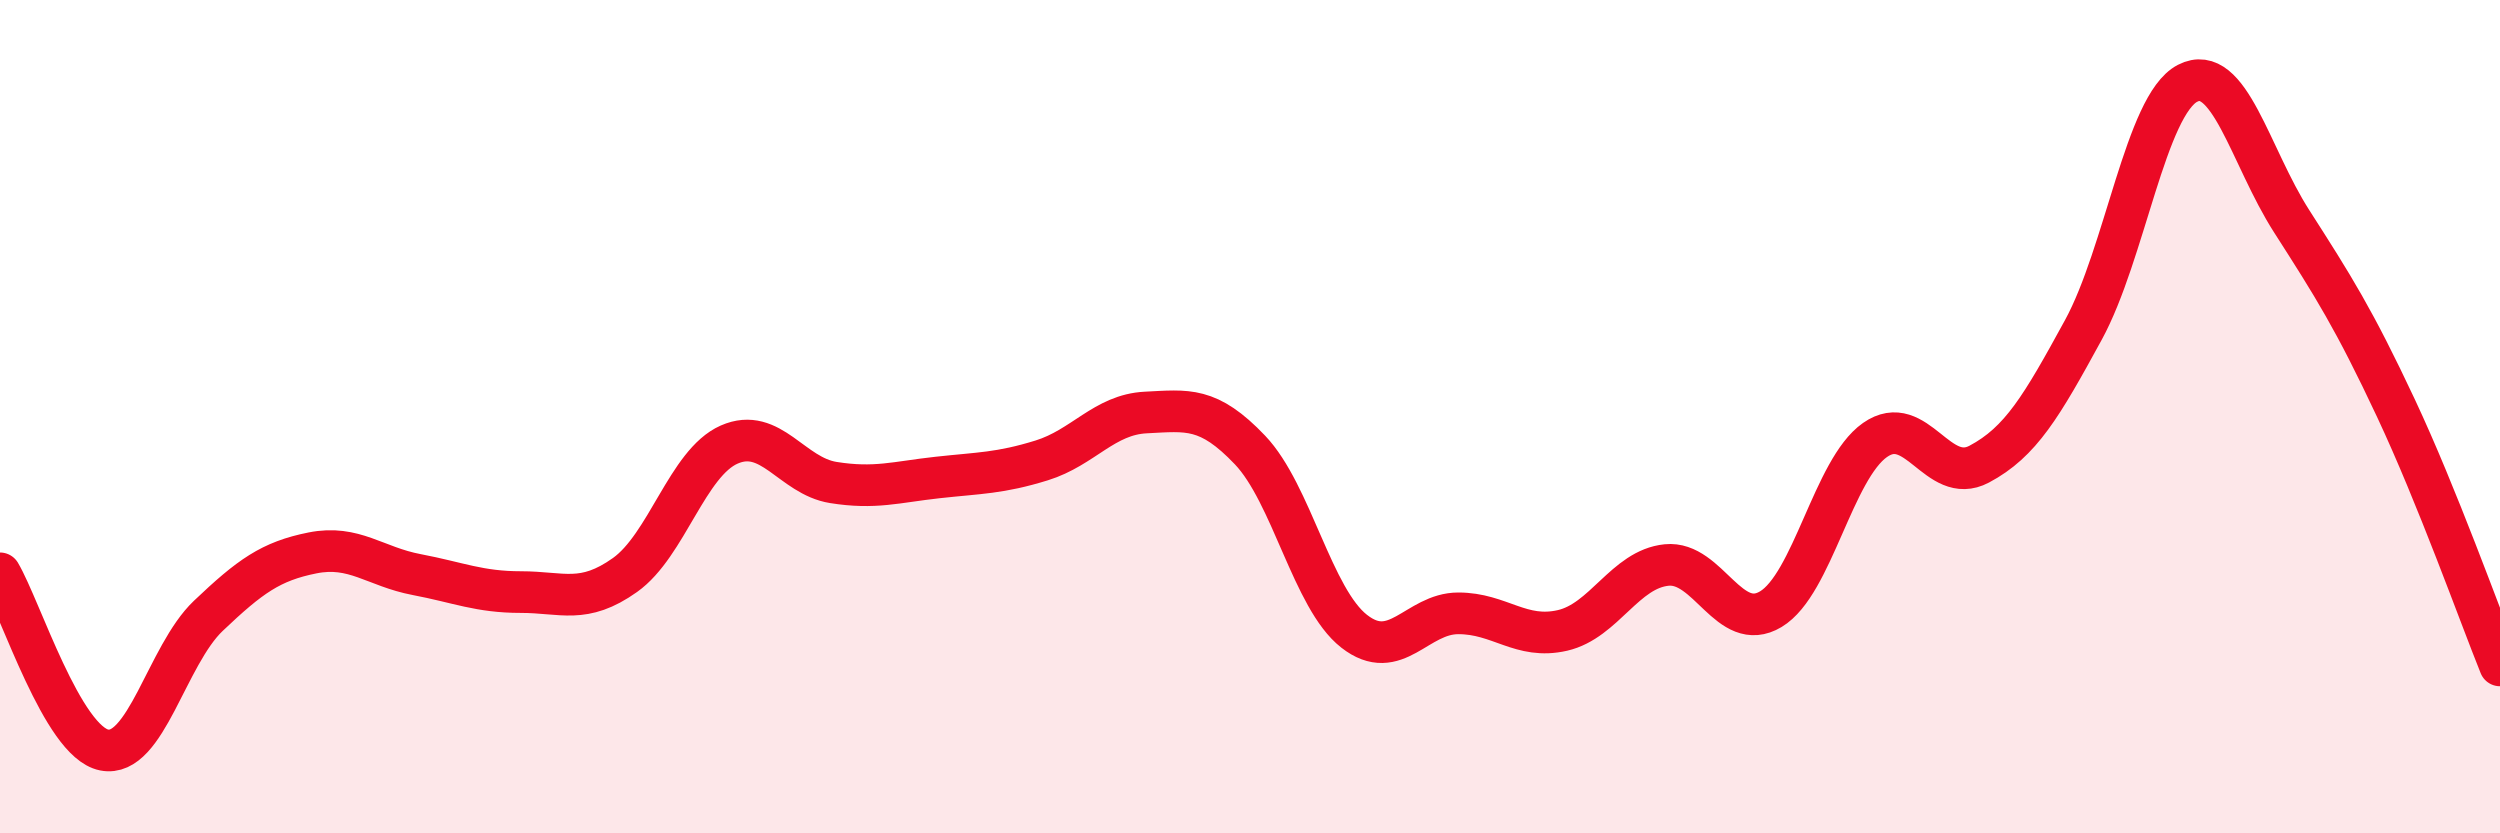 
    <svg width="60" height="20" viewBox="0 0 60 20" xmlns="http://www.w3.org/2000/svg">
      <path
        d="M 0,13.76 C 0.5,14.61 1.5,17.8 2.5,18 C 3.5,18.2 4,15.73 5,14.78 C 6,13.83 6.5,13.47 7.5,13.27 C 8.5,13.07 9,13.6 10,13.79 C 11,13.98 11.5,14.21 12.5,14.21 C 13.5,14.21 14,14.51 15,13.8 C 16,13.09 16.5,11.11 17.5,10.67 C 18.5,10.23 19,11.42 20,11.58 C 21,11.74 21.5,11.57 22.5,11.46 C 23.5,11.35 24,11.36 25,11.05 C 26,10.74 26.5,9.95 27.5,9.9 C 28.5,9.85 29,9.75 30,10.8 C 31,11.85 31.5,14.37 32.5,15.15 C 33.5,15.93 34,14.72 35,14.72 C 36,14.72 36.5,15.36 37.5,15.13 C 38.5,14.9 39,13.66 40,13.56 C 41,13.46 41.5,15.22 42.5,14.62 C 43.5,14.02 44,11.26 45,10.56 C 46,9.86 46.5,11.67 47.5,11.14 C 48.5,10.61 49,9.75 50,7.92 C 51,6.09 51.5,2.52 52.5,2 C 53.5,1.48 54,3.75 55,5.31 C 56,6.87 56.5,7.66 57.5,9.79 C 58.5,11.92 59.5,14.73 60,15.97L60 20L0 20Z"
        fill="#EB0A25"
        opacity="0.1"
        stroke-linecap="round"
        stroke-linejoin="round"
      />
      <path
        d="M 0,13.76 C 0.5,14.61 1.5,17.8 2.5,18 C 3.5,18.2 4,15.73 5,14.78 C 6,13.83 6.5,13.47 7.5,13.27 C 8.5,13.07 9,13.6 10,13.79 C 11,13.98 11.5,14.21 12.5,14.21 C 13.5,14.21 14,14.51 15,13.8 C 16,13.09 16.5,11.11 17.5,10.67 C 18.5,10.23 19,11.42 20,11.58 C 21,11.74 21.5,11.57 22.5,11.46 C 23.5,11.35 24,11.36 25,11.05 C 26,10.74 26.5,9.95 27.5,9.9 C 28.5,9.85 29,9.75 30,10.8 C 31,11.85 31.5,14.37 32.5,15.15 C 33.5,15.93 34,14.72 35,14.72 C 36,14.72 36.5,15.36 37.5,15.13 C 38.5,14.9 39,13.66 40,13.56 C 41,13.46 41.5,15.22 42.5,14.62 C 43.5,14.02 44,11.26 45,10.56 C 46,9.86 46.5,11.67 47.5,11.14 C 48.5,10.61 49,9.75 50,7.92 C 51,6.09 51.5,2.52 52.5,2 C 53.5,1.48 54,3.75 55,5.31 C 56,6.87 56.5,7.66 57.5,9.79 C 58.5,11.92 59.5,14.73 60,15.97"
        stroke="#EB0A25"
        stroke-width="1"
        fill="none"
        stroke-linecap="round"
        stroke-linejoin="round"
      />
    </svg>
  
